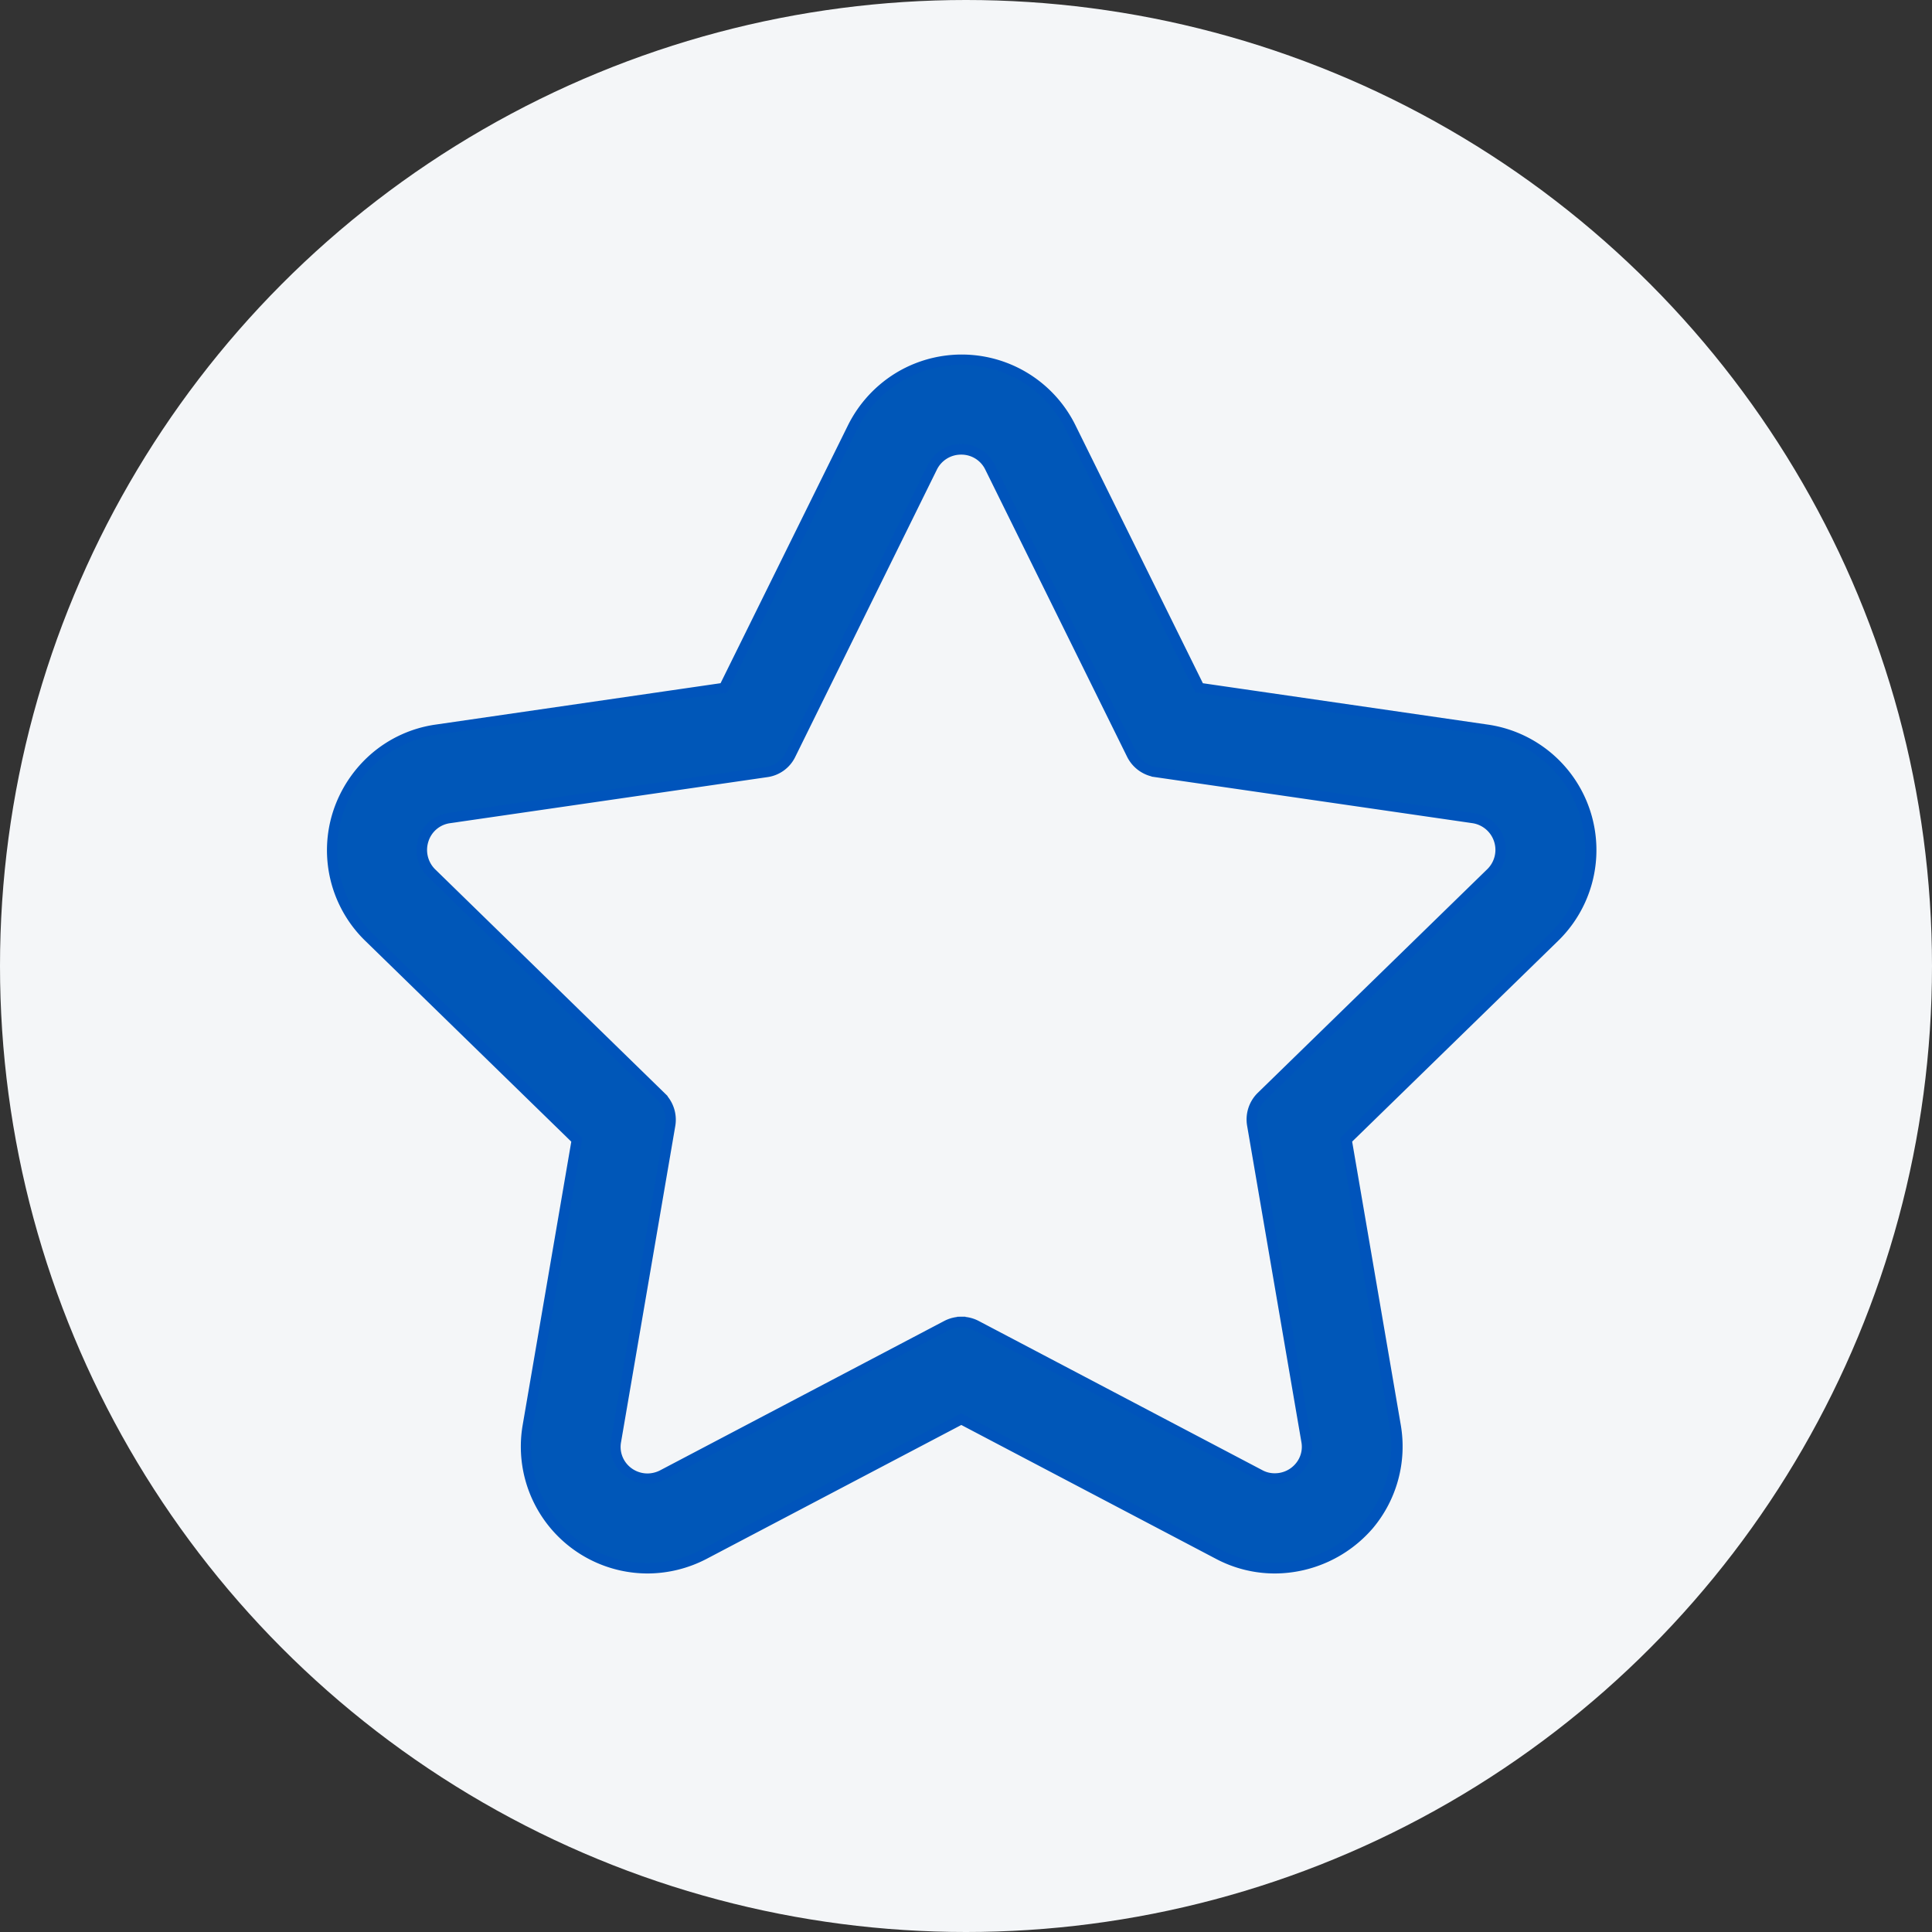 <svg xmlns="http://www.w3.org/2000/svg" width="70" height="70"><rect width="100%" height="100%" fill="#333333" stroke="none"/><defs><style>.cls-2{fill:#0057b8;stroke:#0054bb;stroke-width:.3px}</style></defs><g id="yetenek_3" transform="translate(-238 -265)"><circle id="Ellipse_131" data-name="Ellipse 131" cx="35" cy="35" r="35" transform="translate(238 265)" fill="#f4f6f8"/><g id="Group_1704" data-name="Group 1704" transform="translate(249.917 277.9)"><g id="Group_1703" data-name="Group 1703" transform="translate(.083 .1)"><path id="Path_2270" data-name="Path 2270" class="cls-2" d="M44.646 14.956a4.373 4.373 0 00-2.275-1.047L31.958 12.4 27.3 2.957a4.415 4.415 0 00-6.2-1.843 4.337 4.337 0 00-1.7 1.843l-4.657 9.435L4.328 13.9a4.373 4.373 0 00-2.275 1.047A4.433 4.433 0 00.771 16.9a4.526 4.526 0 00-.114 2.336 4.4 4.4 0 001.229 2.184l7.531 7.342-1.782 10.372a4.411 4.411 0 006.4 4.657L23.35 38.9l9.313 4.892a4.414 4.414 0 006.4-4.657l-1.774-10.369 7.531-7.342a4.436 4.436 0 001.229-2.184 4.37 4.37 0 00-.114-2.336 4.494 4.494 0 00-1.289-1.948zm-2.1 4.141L34.225 27.2a1.149 1.149 0 00-.334 1.024l1.965 11.456a1.156 1.156 0 01-1.684 1.22l-10.284-5.4a1.13 1.13 0 00-1.077 0l-10.284 5.409a1.182 1.182 0 01-.538.137 1.163 1.163 0 01-1.145-1.358l1.964-11.452a1.142 1.142 0 00-.334-1.024L4.154 19.1a1.159 1.159 0 01.646-1.983l11.5-1.669a1.153 1.153 0 00.872-.637l5.138-10.42a1.16 1.16 0 012.078 0l5.142 10.421a1.171 1.171 0 00.872.637l11.5 1.669a1.164 1.164 0 01.643 1.982z" transform="translate(-.52 -.47)"/><path id="Path_2271" data-name="Path 2271" class="cls-2" d="M34.274 43.96a4.408 4.408 0 01-2.07-.516l-9.291-4.884-9.291 4.884a4.5 4.5 0 01-2.07.516 4.447 4.447 0 01-4.384-5.2l1.775-10.348-7.516-7.326A4.426 4.426 0 01.3 16.527a4.536 4.536 0 011.3-1.972A4.4 4.4 0 013.9 13.5l10.39-1.509 4.649-9.411A4.5 4.5 0 0120.653.722a4.445 4.445 0 016.264 1.858l4.649 9.412L41.957 13.5a4.443 4.443 0 012.472 7.584l-7.516 7.326 1.775 10.345a4.454 4.454 0 01-.978 3.618 4.556 4.556 0 01-3.436 1.587zm-11.361-5.484l.015.008 9.313 4.892a4.369 4.369 0 006.34-4.6L36.8 28.382l7.546-7.357a4.368 4.368 0 00-2.427-7.455l-10.428-1.517-.008-.015L26.834 2.6A4.4 4.4 0 0025.15.775a4.483 4.483 0 00-2.237-.607 4.394 4.394 0 00-2.237.614 4.308 4.308 0 00-1.684 1.828l-4.664 9.45H14.3L3.9 13.57a4.4 4.4 0 00-2.26 1.039 4.372 4.372 0 00-.167 6.416l7.546 7.357v.018L7.236 38.772a4.362 4.362 0 006.34 4.6zm11.361 2.237a1.249 1.249 0 01-.561-.137l-10.277-5.414a1.157 1.157 0 00-1.047 0l-10.284 5.407a1.2 1.2 0 01-1.479-.3 1.177 1.177 0 01-.258-.971l1.964-11.452a1.127 1.127 0 00-.326-.994l-8.32-8.1a1.2 1.2 0 01.667-2.048l11.5-1.669a1.107 1.107 0 00.842-.614l5.141-10.415a1.2 1.2 0 012.154 0l5.135 10.421a1.12 1.12 0 00.842.614l11.5 1.669a1.2 1.2 0 01.667 2.048l-8.32 8.108a1.127 1.127 0 00-.326.994l1.962 11.45a1.177 1.177 0 01-.258.971 1.2 1.2 0 01-.918.433zm-11.361-5.756a1.2 1.2 0 01.561.137L33.751 40.5a1.07 1.07 0 00.523.129 1.128 1.128 0 00.865-.4 1.09 1.09 0 00.243-.91l-1.965-11.453a1.2 1.2 0 01.341-1.062l8.32-8.108a1.128 1.128 0 00-.622-1.919l-11.5-1.669a1.2 1.2 0 01-.9-.652L23.914 4.044a1.111 1.111 0 00-1.009-.622 1.124 1.124 0 00-1.009.622l-5.134 10.413a1.173 1.173 0 01-.9.652l-11.5 1.669a1.107 1.107 0 00-.9.766A1.138 1.138 0 003.74 18.7l8.32 8.115a1.2 1.2 0 01.341 1.062l-1.964 11.449a1.1 1.1 0 00.243.91 1.128 1.128 0 00.865.4 1.16 1.16 0 00.523-.129L22.352 35.1a1.211 1.211 0 01.561-.143z" transform="translate(-.083 -.1)"/></g></g></g></svg>